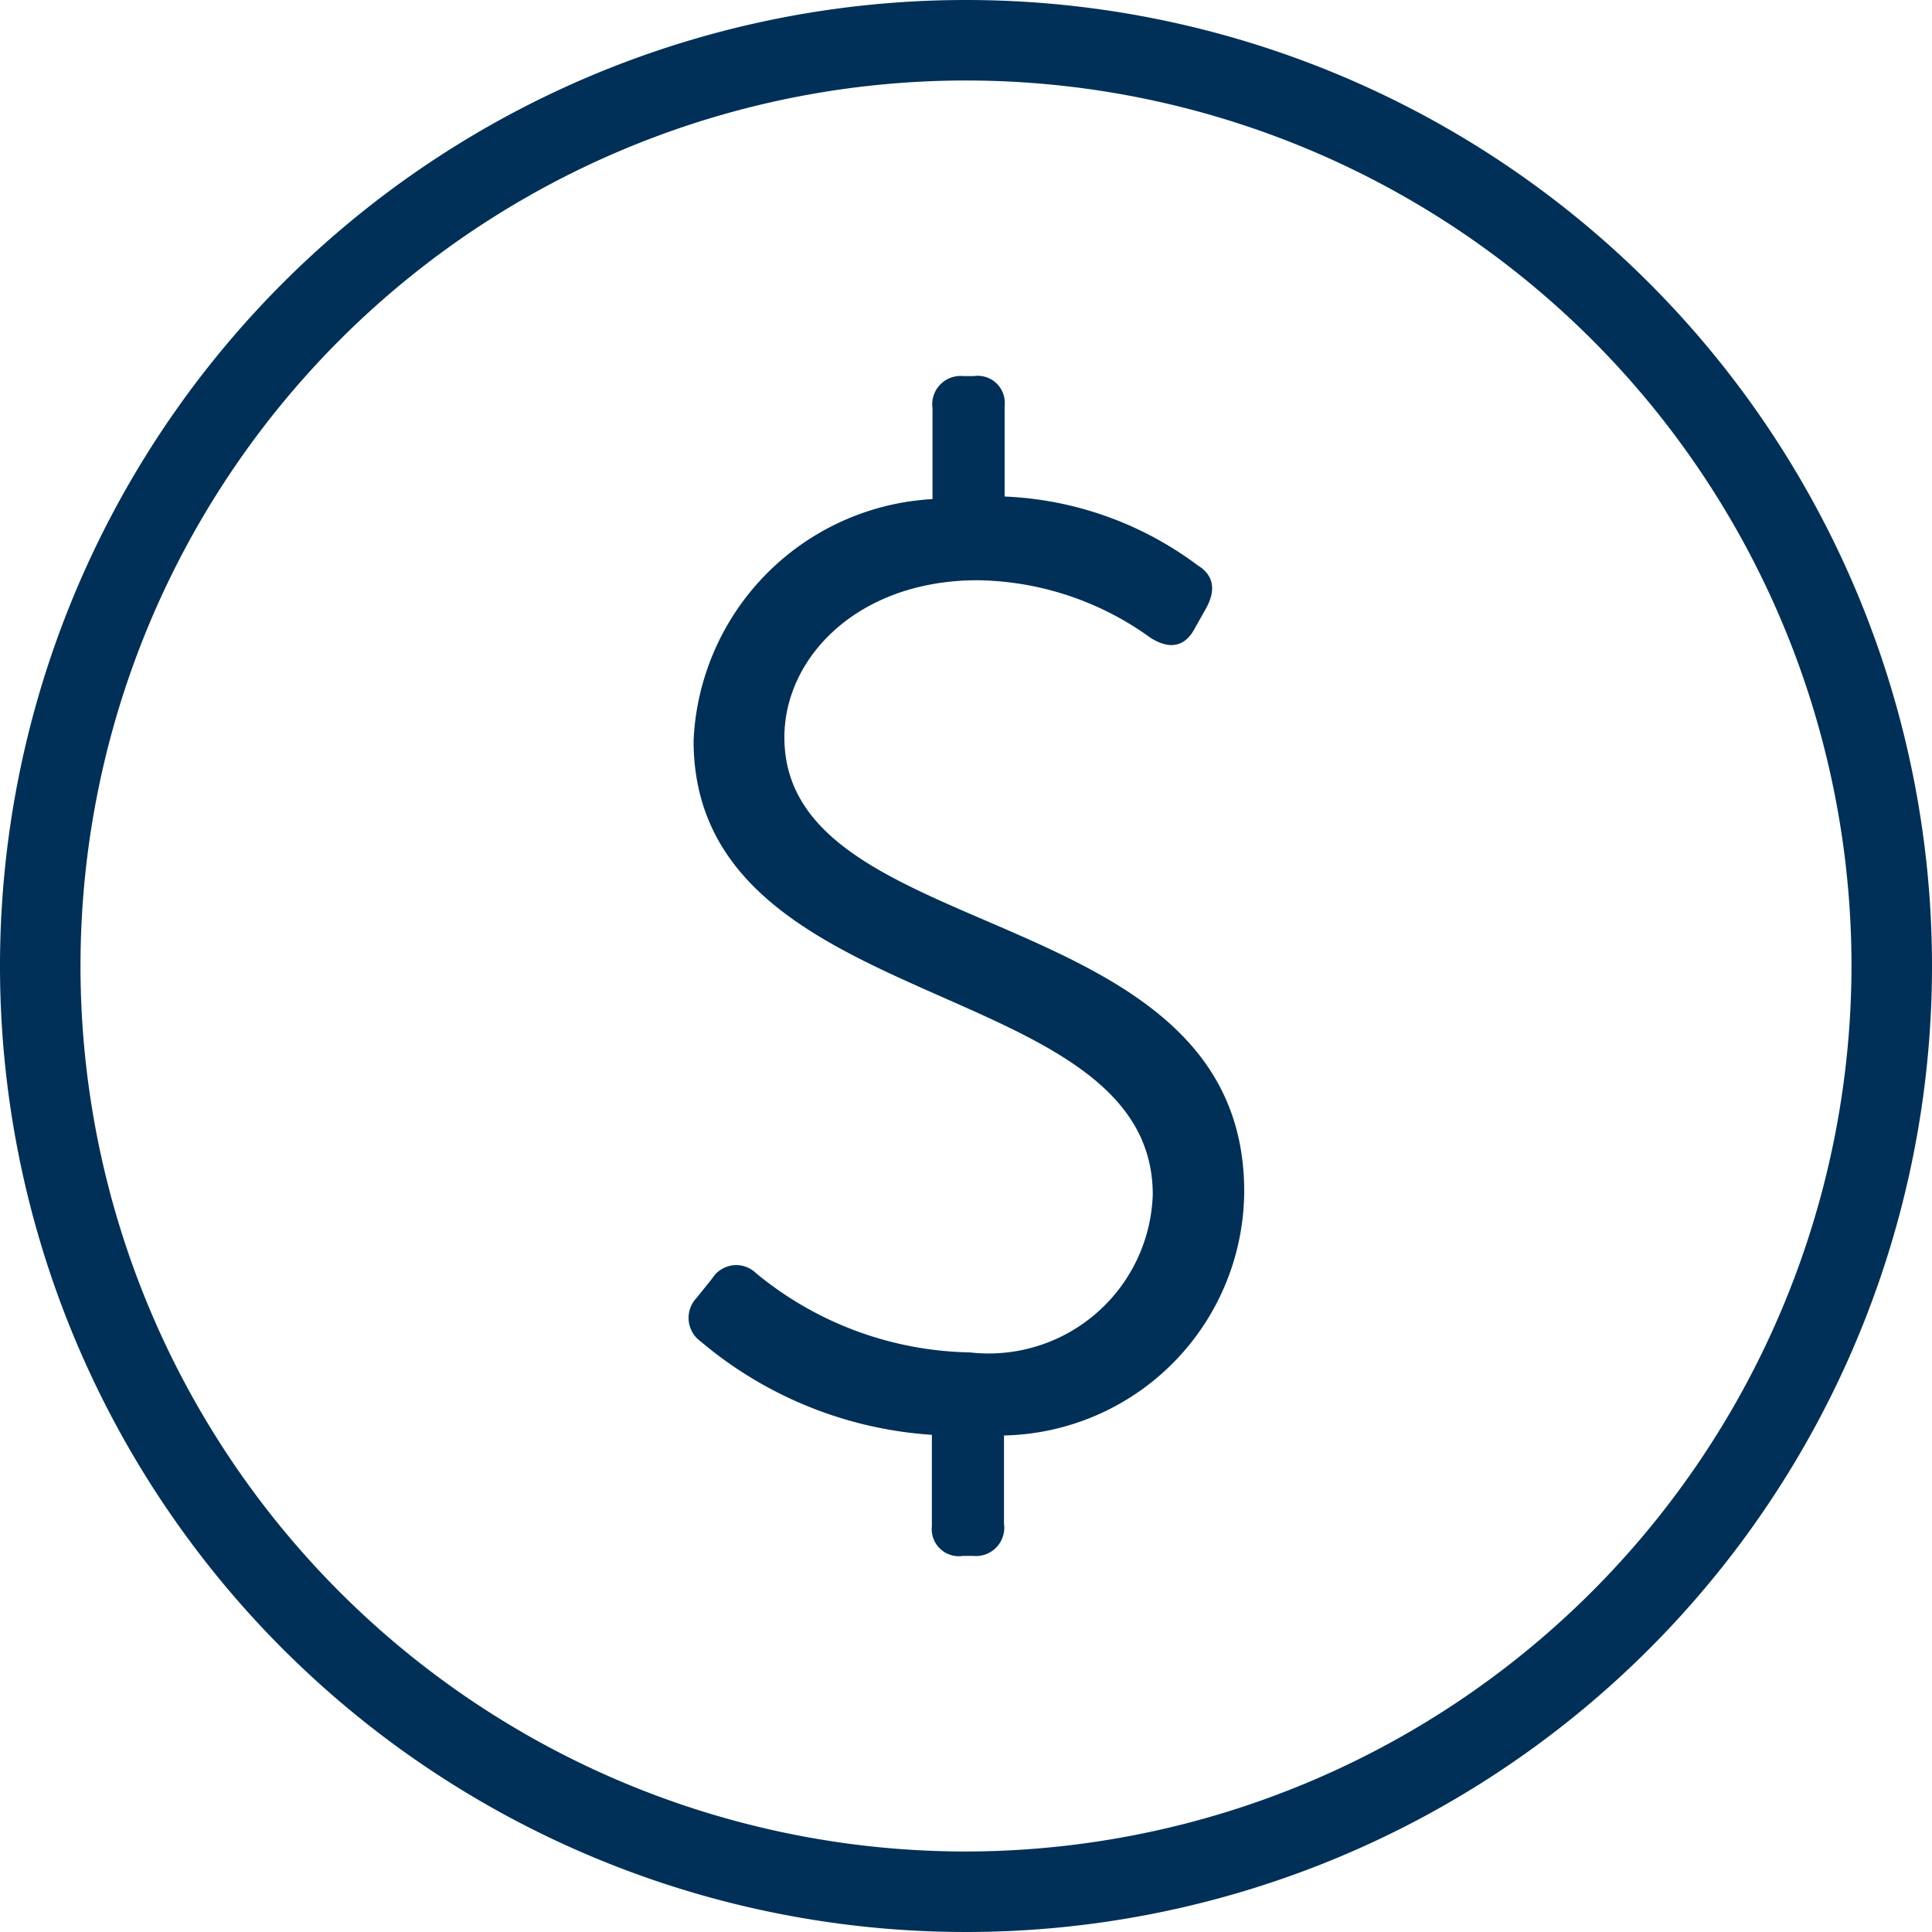 <svg id="Layer_1" data-name="Layer 1" xmlns="http://www.w3.org/2000/svg" viewBox="0 0 30 30"><defs><style>.cls-1{fill:#003057;}</style></defs><title>icon-currency</title><path class="cls-1" d="M15,0A15,15,0,1,0,30,15,15,15,0,0,0,15,0Zm0,28.75A13.75,13.75,0,1,1,28.75,15,13.77,13.77,0,0,1,15,28.75Z"/><path class="cls-1" d="M12.18,11.45c0-1.25,1.15-2.44,3-2.44a4.68,4.68,0,0,1,2.68.89c.28.18.52.16.68-.12l.18-.32c.16-.28.14-.52-.12-.68a5.37,5.37,0,0,0-3-1.07V6.3a.42.42,0,0,0-.48-.46h-.16a.44.44,0,0,0-.48.5V7.75a3.93,3.93,0,0,0-3.71,3.75c0,4.31,7.13,3.61,7.13,7.05A2.55,2.55,0,0,1,15.06,21a5.36,5.36,0,0,1-3.32-1.23.44.44,0,0,0-.68.08l-.24.3a.45.45,0,0,0,.06.68,6.19,6.19,0,0,0,3.59,1.45V23.7a.42.42,0,0,0,.48.46h.16a.44.44,0,0,0,.48-.5V22.29a3.81,3.81,0,0,0,3.73-3.79C19.32,13.93,12.18,14.72,12.18,11.45Z"/></svg>